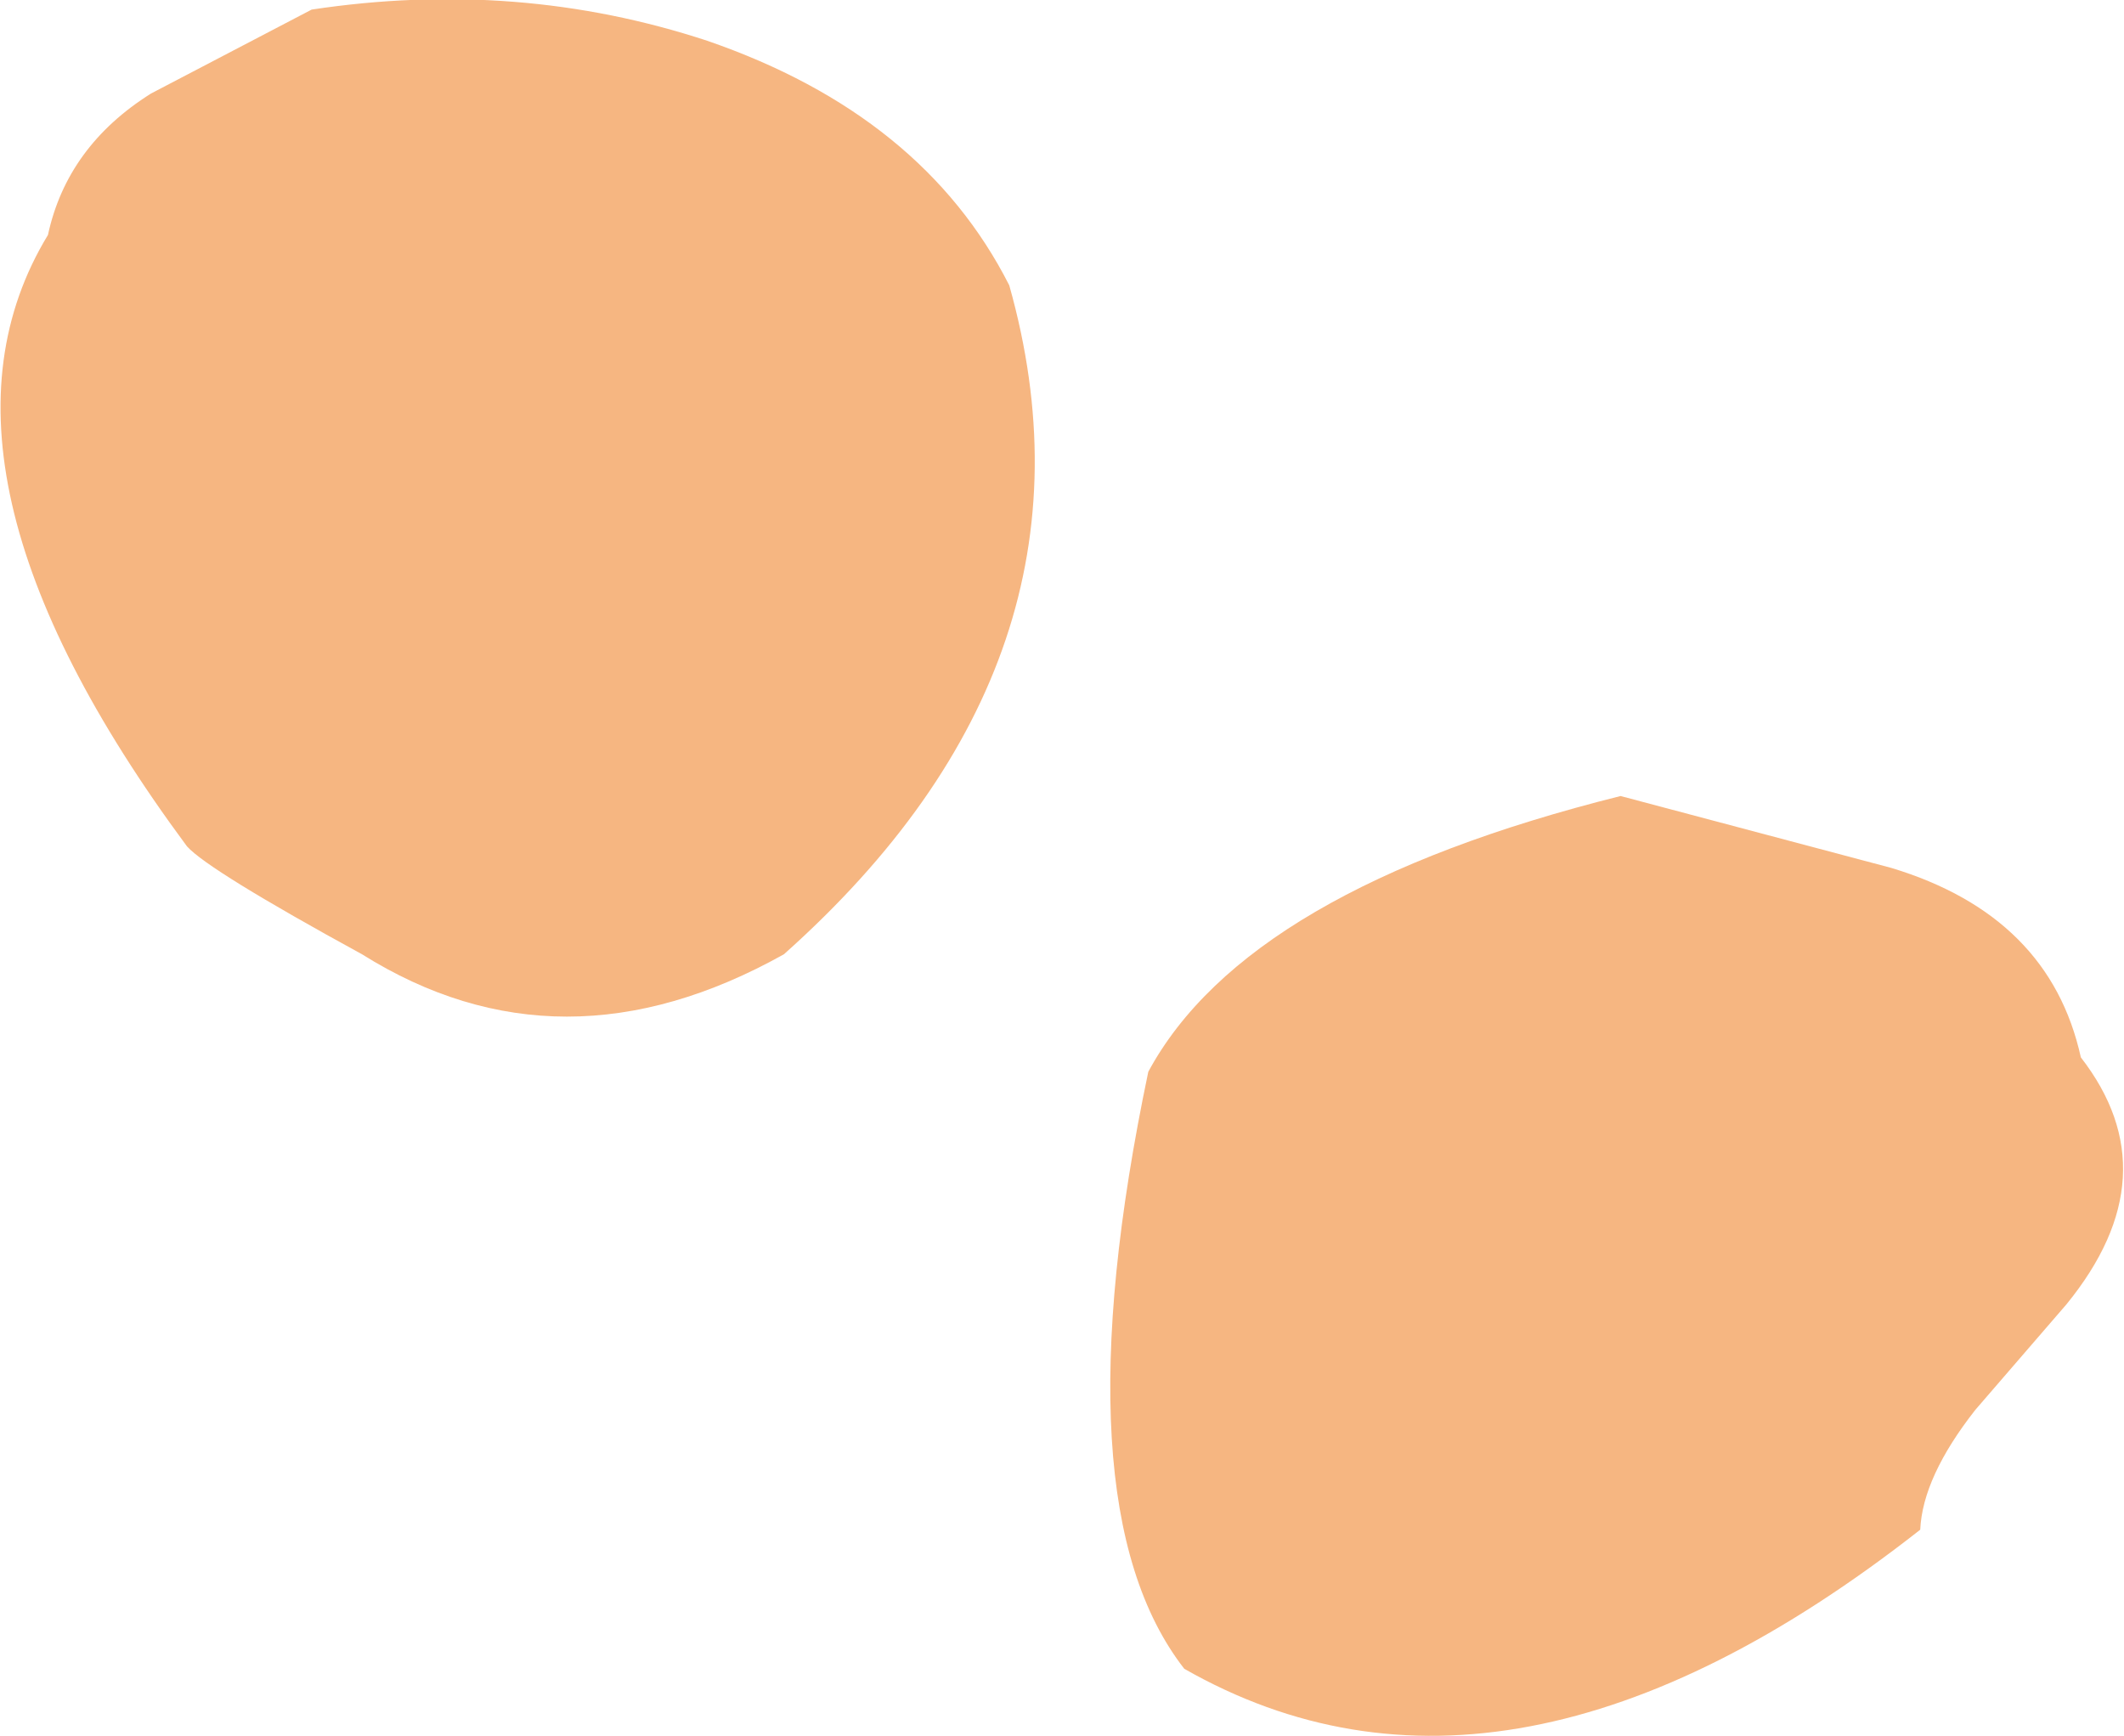 <?xml version="1.0" encoding="UTF-8" standalone="no"?>
<svg xmlns:xlink="http://www.w3.org/1999/xlink" height="36.2px" width="44.3px" xmlns="http://www.w3.org/2000/svg">
  <g transform="matrix(1.0, 0.0, 0.0, 1.0, 14.1, -39.05)">
    <path d="M0.65 39.9 Q5.15 41.45 6.95 45.0 9.15 52.8 2.25 58.95 -2.4 61.55 -6.55 58.95 -9.75 57.2 -10.2 56.7 -16.05 48.8 -13.1 43.95 -12.7 42.1 -10.95 41.0 L-7.6 39.25 Q-3.3 38.6 0.65 39.9" fill="#f6b681" fill-rule="evenodd" stroke="none"/>
    <path d="M25.35 57.15 Q28.65 58.15 29.3 61.1 31.2 63.55 29.0 66.25 L27.1 68.45 Q26.0 69.85 25.95 70.95 17.35 77.7 10.6 73.85 7.95 70.45 9.85 61.4 11.9 57.6 19.7 55.65 L25.35 57.15" fill="#f6b681" fill-rule="evenodd" stroke="none"/>
  </g>
</svg>
